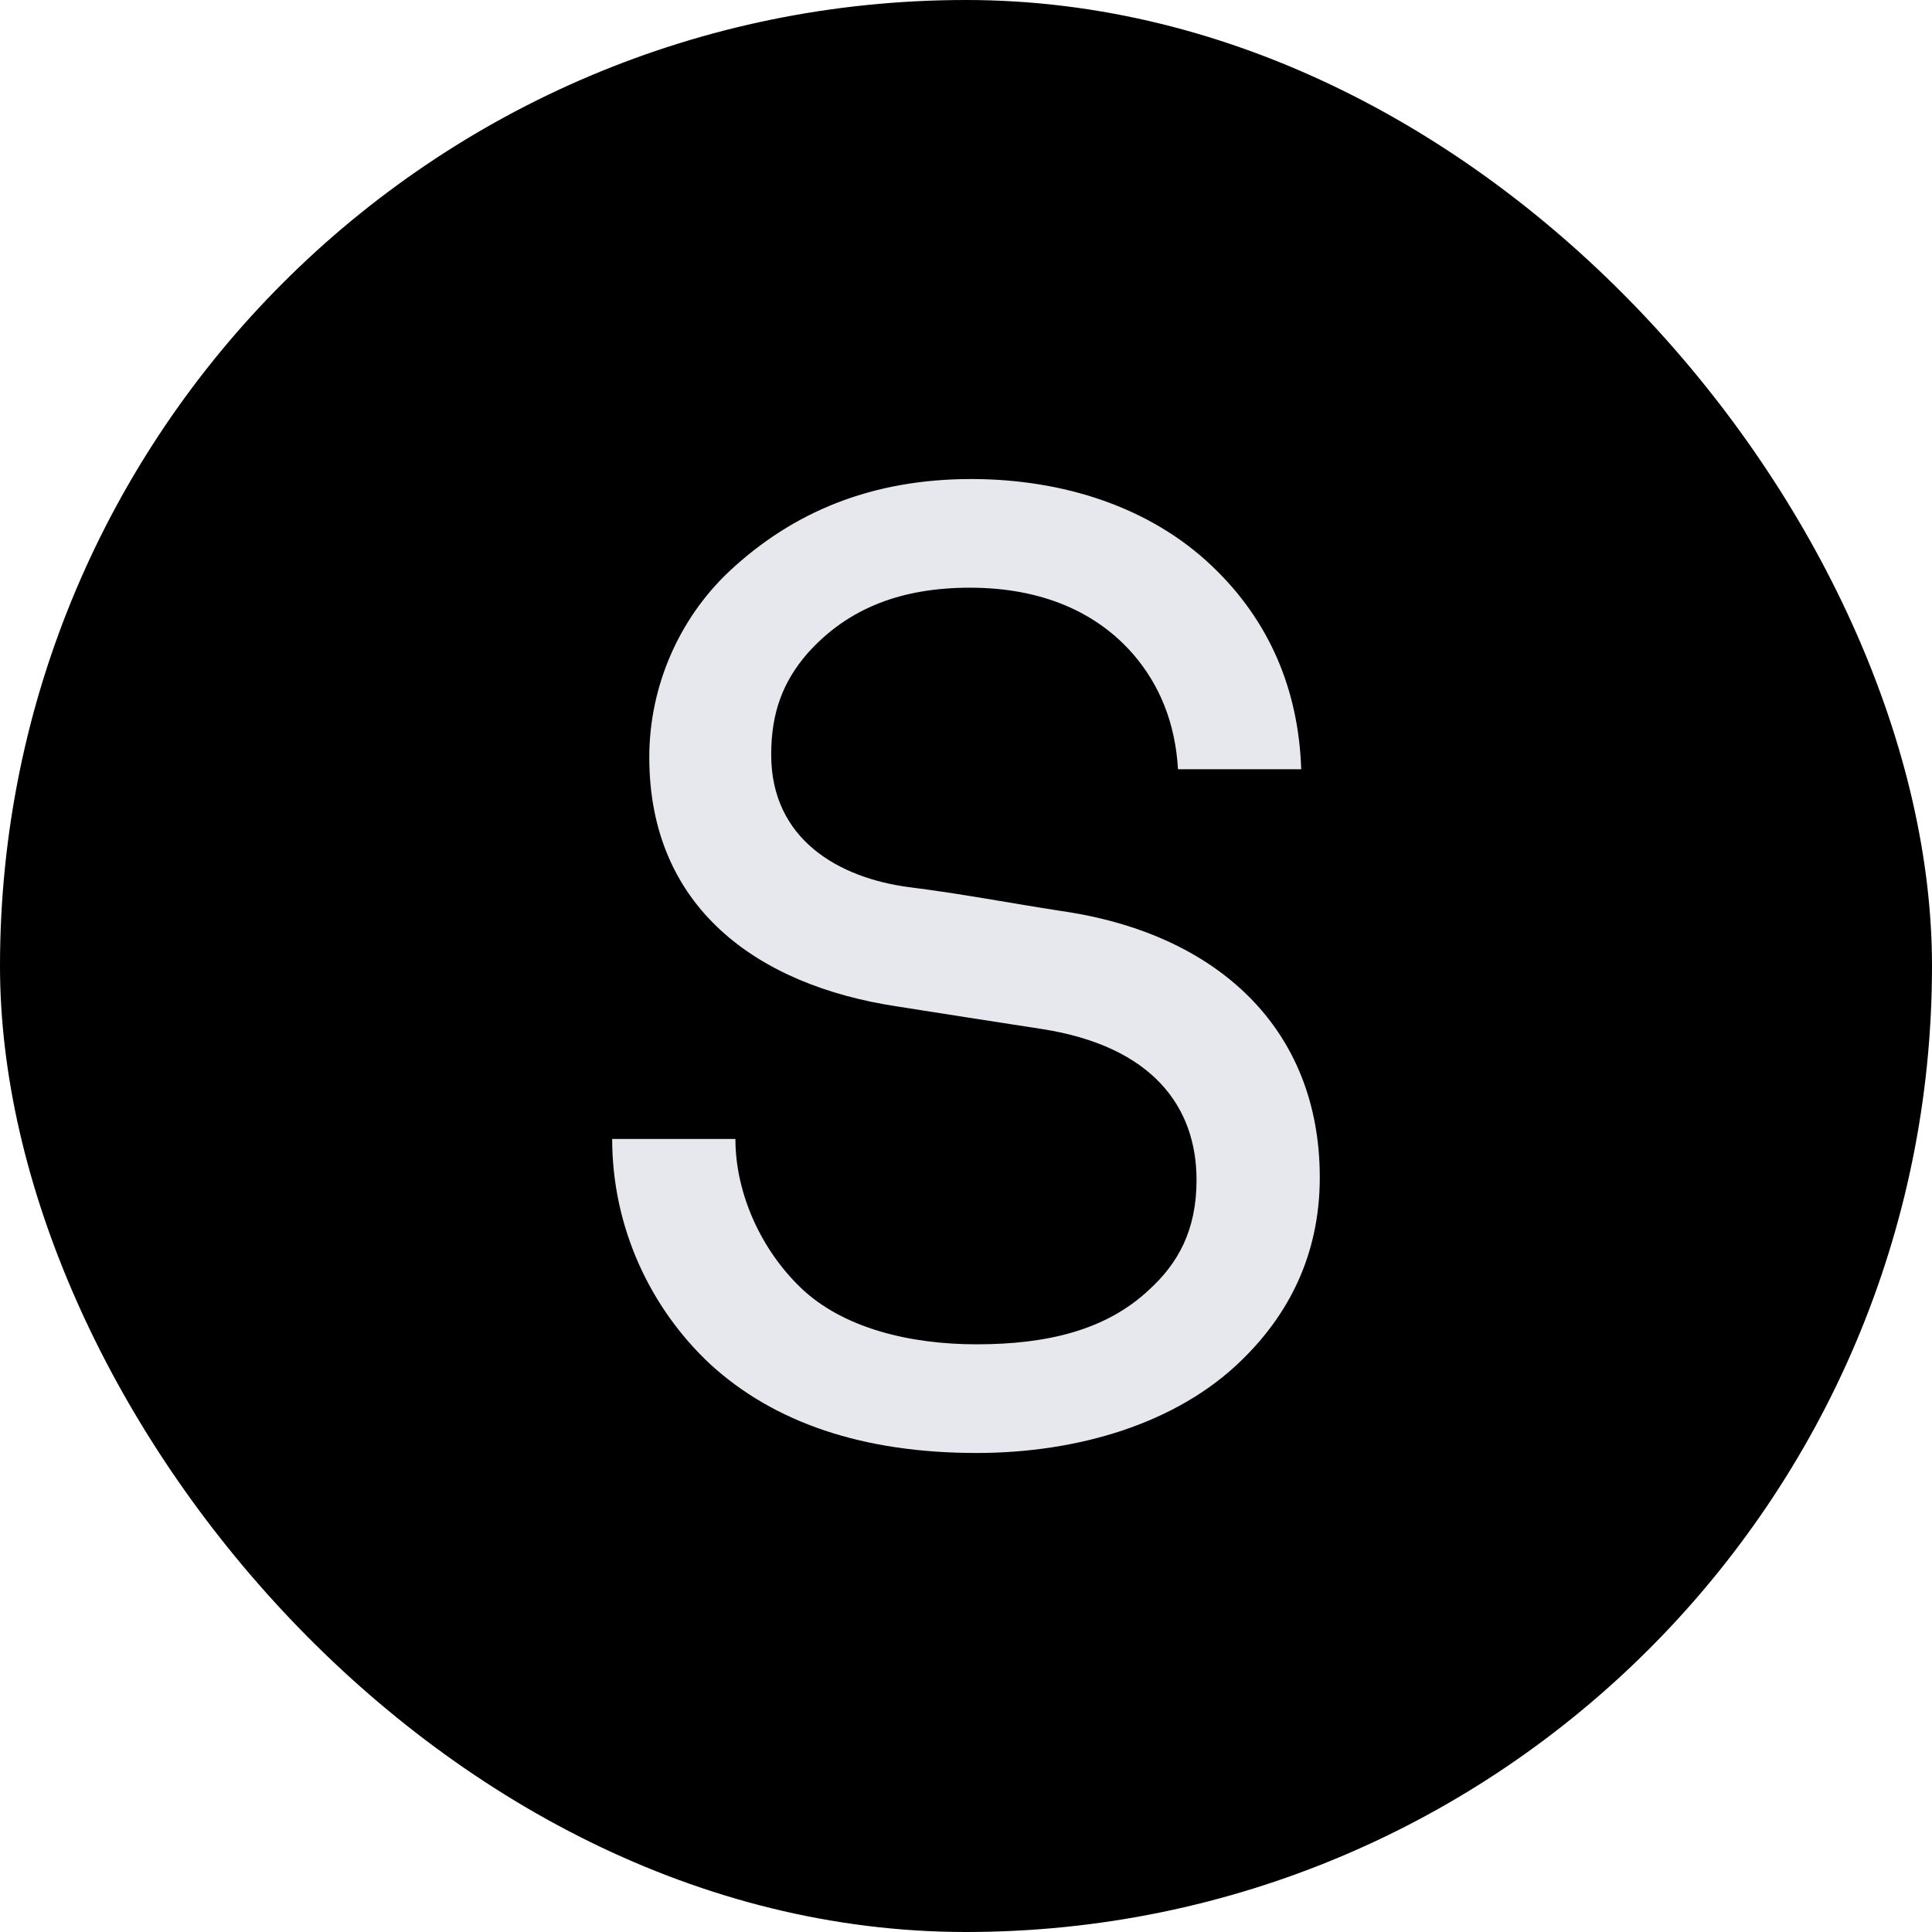 <svg width="120" height="120" viewBox="0 0 120 120" fill="none" xmlns="http://www.w3.org/2000/svg">
<rect width="120" height="120" rx="60" fill="black"/>
<path d="M81.974 73.128C81.974 77.984 79.998 81.688 77.118 84.486C73.085 88.436 66.912 90.247 60.657 90.247C53.579 90.247 48.065 88.354 44.114 84.733C40.41 81.276 38.023 76.255 38.023 70.741H45.678C45.678 74.198 47.324 77.655 49.711 79.959C52.344 82.51 56.542 83.498 60.657 83.498C65.101 83.498 68.723 82.593 71.356 80.124C73.167 78.478 74.319 76.42 74.319 73.293C74.319 68.766 71.603 64.98 64.69 63.91C61.48 63.416 58.846 63.005 55.719 62.511C46.995 61.194 40.328 56.338 40.328 47.038C40.328 42.676 42.139 38.478 45.266 35.515C49.299 31.729 54.237 29.754 60.328 29.754C66.007 29.754 71.439 31.482 75.307 35.186C78.846 38.56 80.657 42.84 80.821 47.778H73.167C73.002 44.898 72.015 42.511 70.369 40.618C68.147 38.067 64.772 36.503 60.245 36.503C56.048 36.503 52.673 37.737 50.122 40.618C48.641 42.346 47.9 44.239 47.9 46.873C47.9 52.141 52.097 54.527 56.459 55.103C59.752 55.515 62.715 56.091 65.924 56.585C75.636 57.984 81.974 63.91 81.974 73.128Z" fill="#E6E8ED"/>
</svg>
